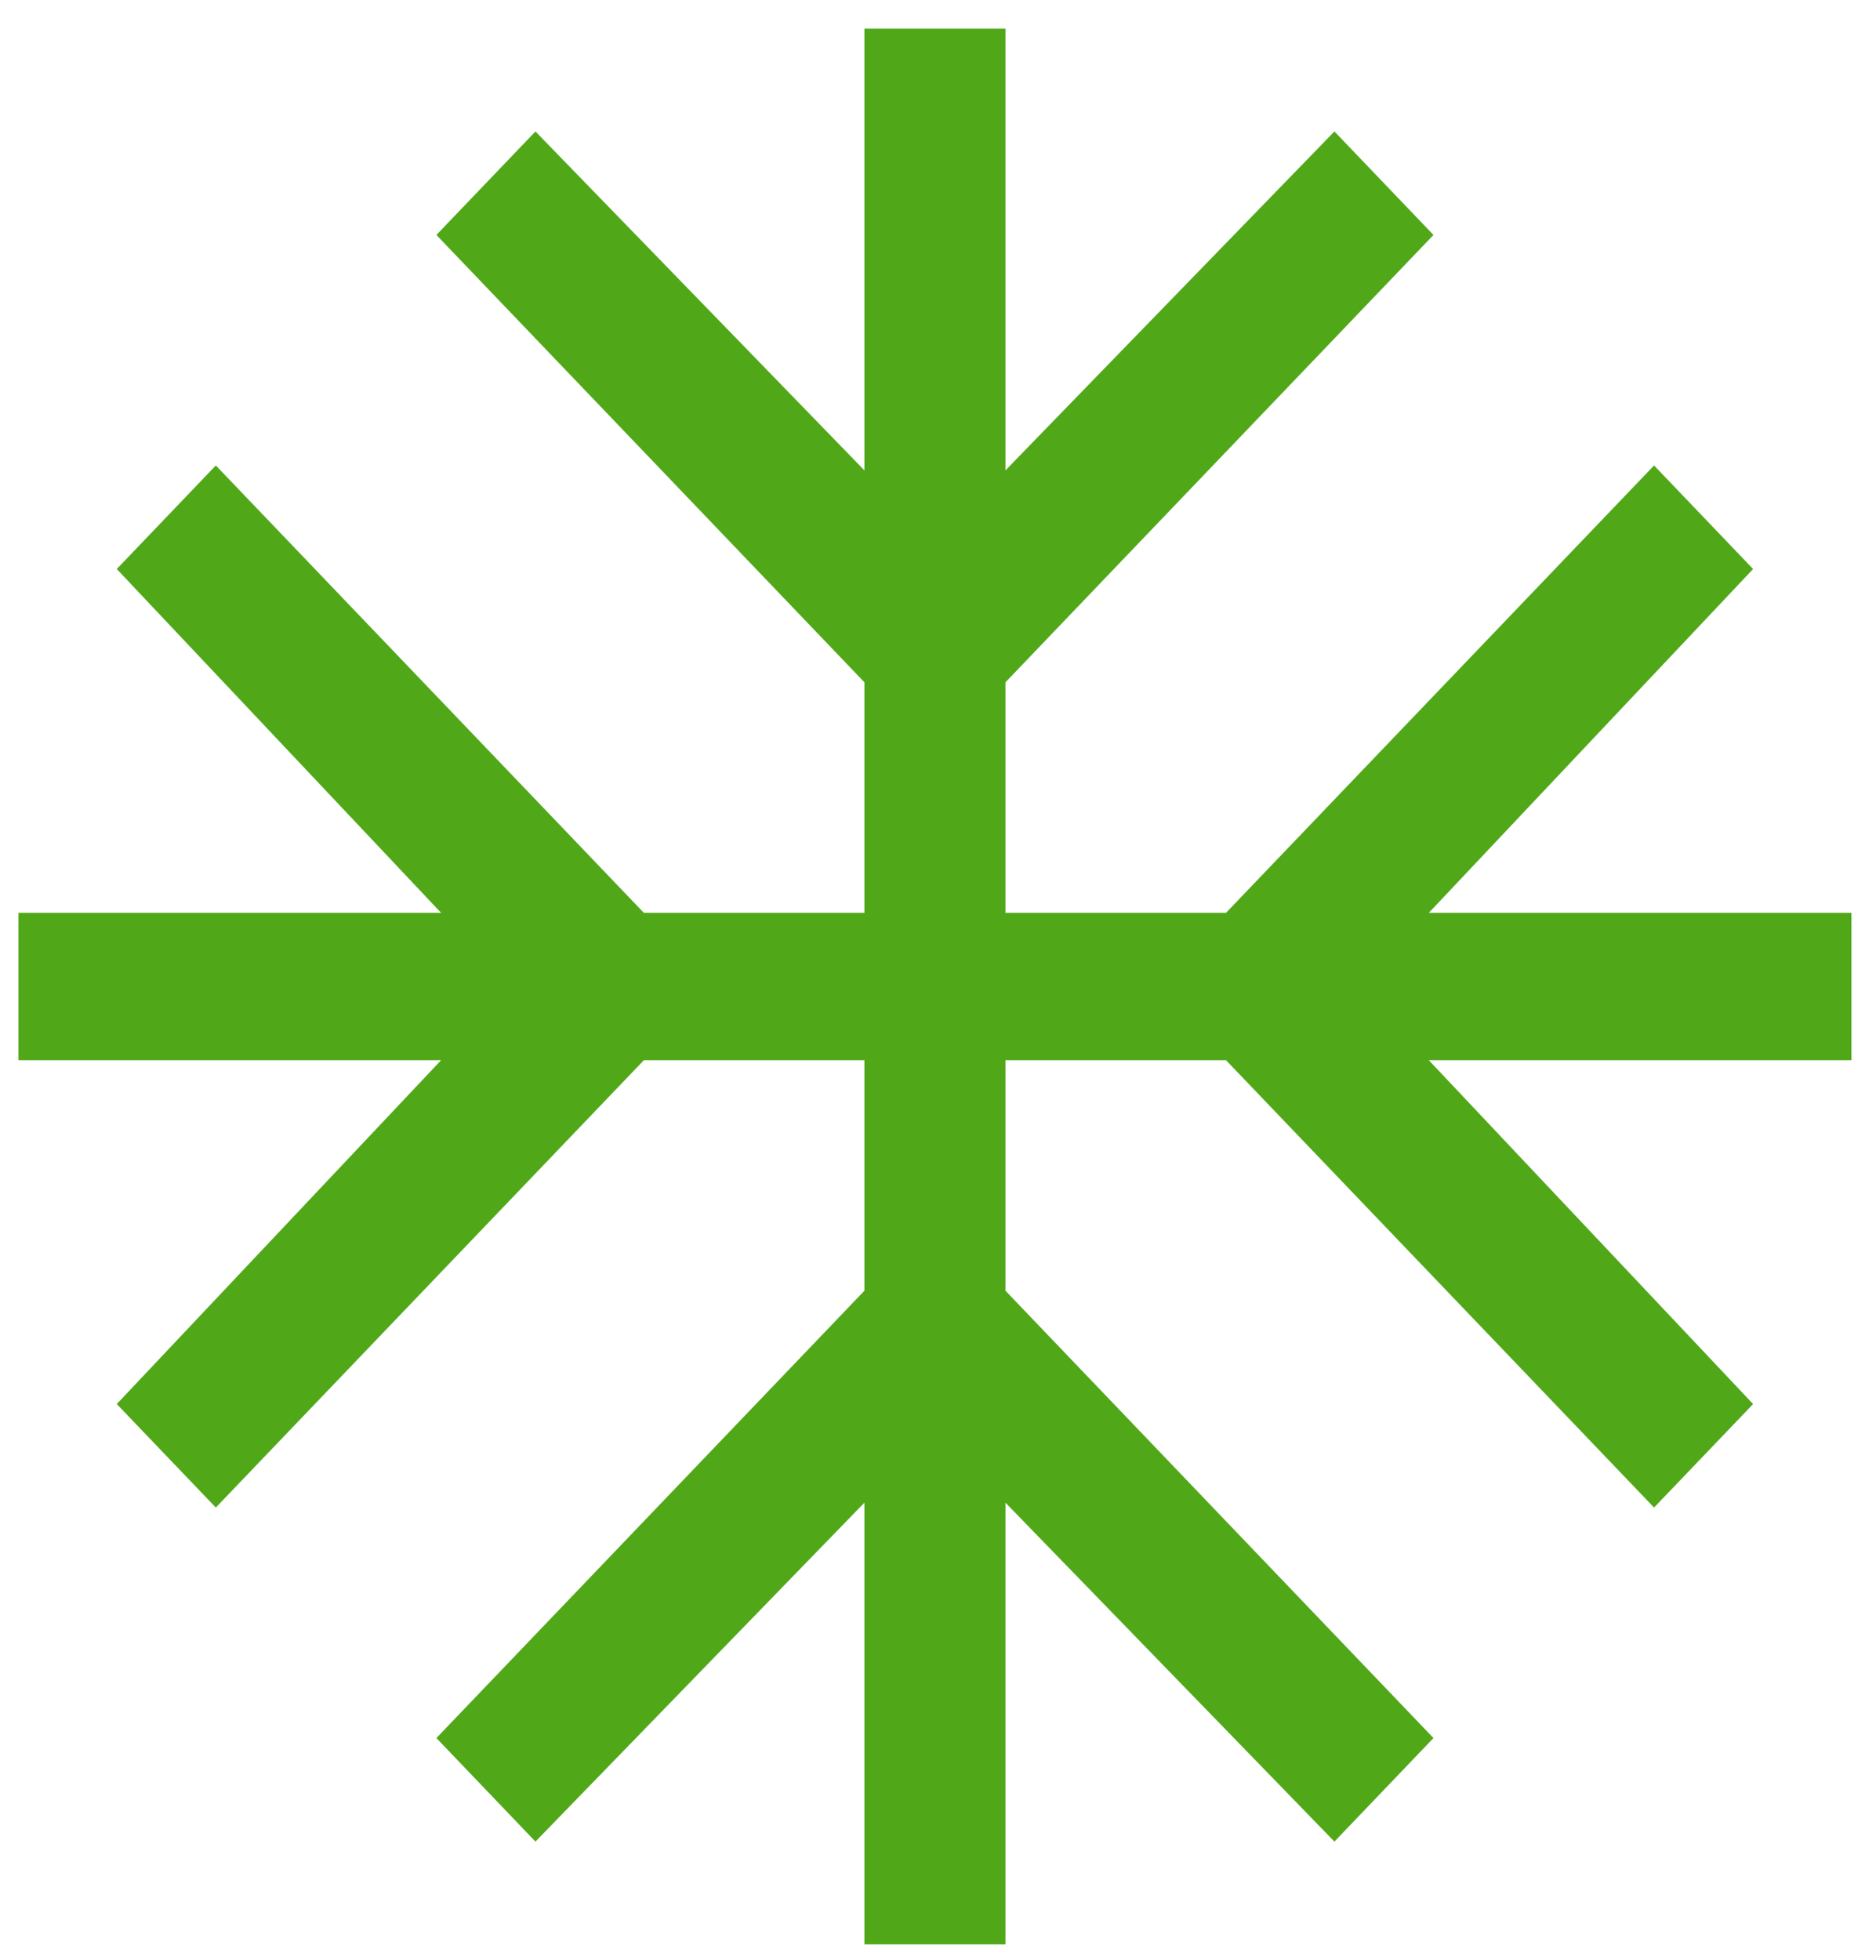 <svg width="45" height="47" viewBox="0 0 45 47" fill="none" xmlns="http://www.w3.org/2000/svg">
<path d="M20.735 46.623V36.032L12.844 44.159L10.468 41.676L20.735 30.949V25.422H15.445L5.177 36.149L2.801 33.667L10.581 25.422H0.442V21.889H10.581L2.801 13.644L5.177 11.161L15.445 21.889H20.735V16.361L10.468 5.634L12.844 3.152L20.735 11.279V0.687H24.118V11.279L32.009 3.152L34.385 5.634L24.118 16.361V21.889H29.408L39.676 11.161L42.052 13.644L34.273 21.889H44.411V25.422H34.273L42.052 33.667L39.676 36.149L29.408 25.422H24.118V30.949L34.385 41.676L32.009 44.159L24.118 36.032V46.623H20.735Z" fill="#50A819"/>
</svg>
